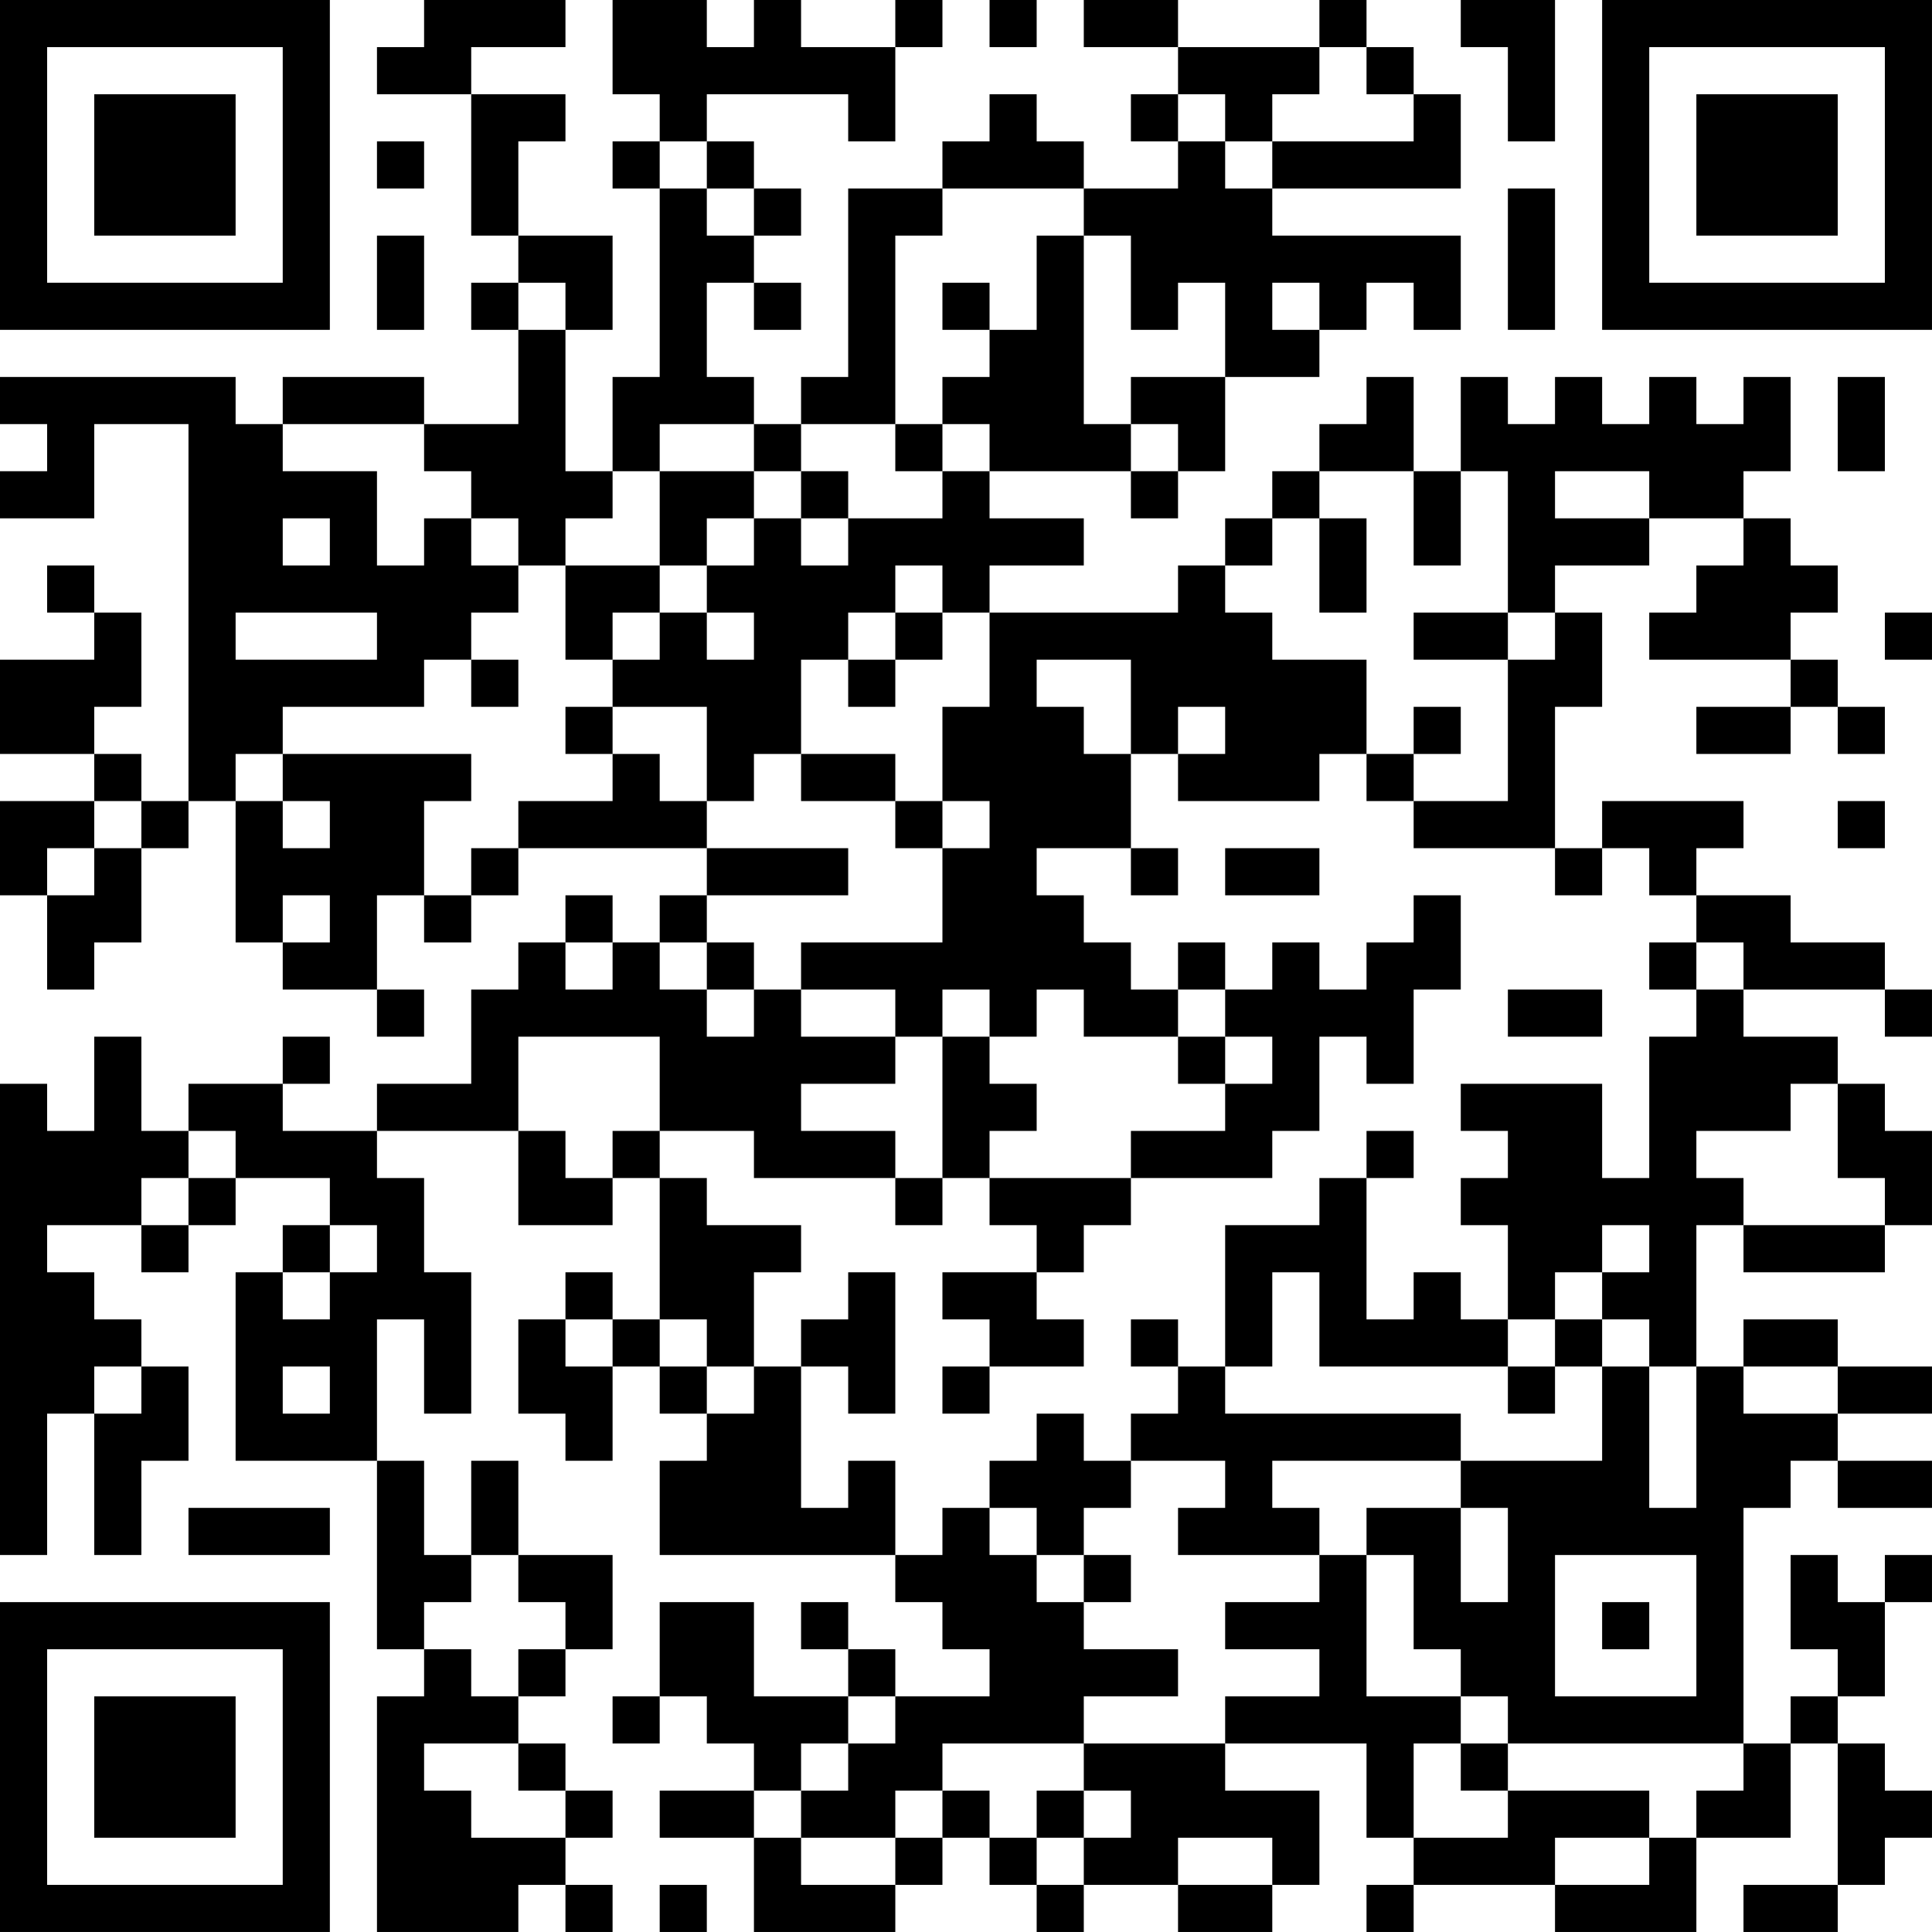 <?xml version="1.0" encoding="UTF-8"?>
<svg xmlns="http://www.w3.org/2000/svg" version="1.1" width="300" height="300" viewBox="0 0 300 300"><rect x="0" y="0" width="300" height="300" fill="#ffffff"/><g transform="scale(7.317)"><g transform="translate(0,0)"><path fill-rule="evenodd" d="M9 0L9 1L8 1L8 2L10 2L10 5L11 5L11 6L10 6L10 7L11 7L11 9L9 9L9 8L6 8L6 9L5 9L5 8L0 8L0 9L1 9L1 10L0 10L0 11L2 11L2 9L4 9L4 17L3 17L3 16L2 16L2 15L3 15L3 13L2 13L2 12L1 12L1 13L2 13L2 14L0 14L0 16L2 16L2 17L0 17L0 19L1 19L1 21L2 21L2 20L3 20L3 18L4 18L4 17L5 17L5 20L6 20L6 21L8 21L8 22L9 22L9 21L8 21L8 19L9 19L9 20L10 20L10 19L11 19L11 18L15 18L15 19L14 19L14 20L13 20L13 19L12 19L12 20L11 20L11 21L10 21L10 23L8 23L8 24L6 24L6 23L7 23L7 22L6 22L6 23L4 23L4 24L3 24L3 22L2 22L2 24L1 24L1 23L0 23L0 33L1 33L1 30L2 30L2 33L3 33L3 31L4 31L4 29L3 29L3 28L2 28L2 27L1 27L1 26L3 26L3 27L4 27L4 26L5 26L5 25L7 25L7 26L6 26L6 27L5 27L5 31L8 31L8 35L9 35L9 36L8 36L8 41L11 41L11 40L12 40L12 41L13 41L13 40L12 40L12 39L13 39L13 38L12 38L12 37L11 37L11 36L12 36L12 35L13 35L13 33L11 33L11 31L10 31L10 33L9 33L9 31L8 31L8 28L9 28L9 30L10 30L10 27L9 27L9 25L8 25L8 24L11 24L11 26L13 26L13 25L14 25L14 28L13 28L13 27L12 27L12 28L11 28L11 30L12 30L12 31L13 31L13 29L14 29L14 30L15 30L15 31L14 31L14 33L19 33L19 34L20 34L20 35L21 35L21 36L19 36L19 35L18 35L18 34L17 34L17 35L18 35L18 36L16 36L16 34L14 34L14 36L13 36L13 37L14 37L14 36L15 36L15 37L16 37L16 38L14 38L14 39L16 39L16 41L19 41L19 40L20 40L20 39L21 39L21 40L22 40L22 41L23 41L23 40L25 40L25 41L27 41L27 40L28 40L28 38L26 38L26 37L29 37L29 39L30 39L30 40L29 40L29 41L30 41L30 40L33 40L33 41L36 41L36 39L38 39L38 37L39 37L39 40L37 40L37 41L39 41L39 40L40 40L40 39L41 39L41 38L40 38L40 37L39 37L39 36L40 36L40 34L41 34L41 33L40 33L40 34L39 34L39 33L38 33L38 35L39 35L39 36L38 36L38 37L37 37L37 32L38 32L38 31L39 31L39 32L41 32L41 31L39 31L39 30L41 30L41 29L39 29L39 28L37 28L37 29L36 29L36 26L37 26L37 27L40 27L40 26L41 26L41 24L40 24L40 23L39 23L39 22L37 22L37 21L40 21L40 22L41 22L41 21L40 21L40 20L38 20L38 19L36 19L36 18L37 18L37 17L34 17L34 18L33 18L33 15L34 15L34 13L33 13L33 12L35 12L35 11L37 11L37 12L36 12L36 13L35 13L35 14L38 14L38 15L36 15L36 16L38 16L38 15L39 15L39 16L40 16L40 15L39 15L39 14L38 14L38 13L39 13L39 12L38 12L38 11L37 11L37 10L38 10L38 8L37 8L37 9L36 9L36 8L35 8L35 9L34 9L34 8L33 8L33 9L32 9L32 8L31 8L31 10L30 10L30 8L29 8L29 9L28 9L28 10L27 10L27 11L26 11L26 12L25 12L25 13L21 13L21 12L23 12L23 11L21 11L21 10L24 10L24 11L25 11L25 10L26 10L26 8L28 8L28 7L29 7L29 6L30 6L30 7L31 7L31 5L27 5L27 4L31 4L31 2L30 2L30 1L29 1L29 0L28 0L28 1L25 1L25 0L23 0L23 1L25 1L25 2L24 2L24 3L25 3L25 4L23 4L23 3L22 3L22 2L21 2L21 3L20 3L20 4L18 4L18 8L17 8L17 9L16 9L16 8L15 8L15 6L16 6L16 7L17 7L17 6L16 6L16 5L17 5L17 4L16 4L16 3L15 3L15 2L18 2L18 3L19 3L19 1L20 1L20 0L19 0L19 1L17 1L17 0L16 0L16 1L15 1L15 0L13 0L13 2L14 2L14 3L13 3L13 4L14 4L14 8L13 8L13 10L12 10L12 7L13 7L13 5L11 5L11 3L12 3L12 2L10 2L10 1L12 1L12 0ZM21 0L21 1L22 1L22 0ZM31 0L31 1L32 1L32 3L33 3L33 0ZM28 1L28 2L27 2L27 3L26 3L26 2L25 2L25 3L26 3L26 4L27 4L27 3L30 3L30 2L29 2L29 1ZM8 3L8 4L9 4L9 3ZM14 3L14 4L15 4L15 5L16 5L16 4L15 4L15 3ZM20 4L20 5L19 5L19 9L17 9L17 10L16 10L16 9L14 9L14 10L13 10L13 11L12 11L12 12L11 12L11 11L10 11L10 10L9 10L9 9L6 9L6 10L8 10L8 12L9 12L9 11L10 11L10 12L11 12L11 13L10 13L10 14L9 14L9 15L6 15L6 16L5 16L5 17L6 17L6 18L7 18L7 17L6 17L6 16L10 16L10 17L9 17L9 19L10 19L10 18L11 18L11 17L13 17L13 16L14 16L14 17L15 17L15 18L18 18L18 19L15 19L15 20L14 20L14 21L15 21L15 22L16 22L16 21L17 21L17 22L19 22L19 23L17 23L17 24L19 24L19 25L16 25L16 24L14 24L14 22L11 22L11 24L12 24L12 25L13 25L13 24L14 24L14 25L15 25L15 26L17 26L17 27L16 27L16 29L15 29L15 28L14 28L14 29L15 29L15 30L16 30L16 29L17 29L17 32L18 32L18 31L19 31L19 33L20 33L20 32L21 32L21 33L22 33L22 34L23 34L23 35L25 35L25 36L23 36L23 37L20 37L20 38L19 38L19 39L17 39L17 38L18 38L18 37L19 37L19 36L18 36L18 37L17 37L17 38L16 38L16 39L17 39L17 40L19 40L19 39L20 39L20 38L21 38L21 39L22 39L22 40L23 40L23 39L24 39L24 38L23 38L23 37L26 37L26 36L28 36L28 35L26 35L26 34L28 34L28 33L29 33L29 36L31 36L31 37L30 37L30 39L32 39L32 38L35 38L35 39L33 39L33 40L35 40L35 39L36 39L36 38L37 38L37 37L32 37L32 36L31 36L31 35L30 35L30 33L29 33L29 32L31 32L31 34L32 34L32 32L31 32L31 31L34 31L34 29L35 29L35 32L36 32L36 29L35 29L35 28L34 28L34 27L35 27L35 26L34 26L34 27L33 27L33 28L32 28L32 26L31 26L31 25L32 25L32 24L31 24L31 23L34 23L34 25L35 25L35 22L36 22L36 21L37 21L37 20L36 20L36 19L35 19L35 18L34 18L34 19L33 19L33 18L30 18L30 17L32 17L32 14L33 14L33 13L32 13L32 10L31 10L31 12L30 12L30 10L28 10L28 11L27 11L27 12L26 12L26 13L27 13L27 14L29 14L29 16L28 16L28 17L25 17L25 16L26 16L26 15L25 15L25 16L24 16L24 14L22 14L22 15L23 15L23 16L24 16L24 18L22 18L22 19L23 19L23 20L24 20L24 21L25 21L25 22L23 22L23 21L22 21L22 22L21 22L21 21L20 21L20 22L19 22L19 21L17 21L17 20L20 20L20 18L21 18L21 17L20 17L20 15L21 15L21 13L20 13L20 12L19 12L19 13L18 13L18 14L17 14L17 16L16 16L16 17L15 17L15 15L13 15L13 14L14 14L14 13L15 13L15 14L16 14L16 13L15 13L15 12L16 12L16 11L17 11L17 12L18 12L18 11L20 11L20 10L21 10L21 9L20 9L20 8L21 8L21 7L22 7L22 5L23 5L23 9L24 9L24 10L25 10L25 9L24 9L24 8L26 8L26 6L25 6L25 7L24 7L24 5L23 5L23 4ZM32 4L32 7L33 7L33 4ZM8 5L8 7L9 7L9 5ZM11 6L11 7L12 7L12 6ZM20 6L20 7L21 7L21 6ZM27 6L27 7L28 7L28 6ZM39 8L39 10L40 10L40 8ZM19 9L19 10L20 10L20 9ZM14 10L14 12L12 12L12 14L13 14L13 13L14 13L14 12L15 12L15 11L16 11L16 10ZM17 10L17 11L18 11L18 10ZM33 10L33 11L35 11L35 10ZM6 11L6 12L7 12L7 11ZM28 11L28 13L29 13L29 11ZM5 13L5 14L8 14L8 13ZM19 13L19 14L18 14L18 15L19 15L19 14L20 14L20 13ZM30 13L30 14L32 14L32 13ZM40 13L40 14L41 14L41 13ZM10 14L10 15L11 15L11 14ZM12 15L12 16L13 16L13 15ZM30 15L30 16L29 16L29 17L30 17L30 16L31 16L31 15ZM17 16L17 17L19 17L19 18L20 18L20 17L19 17L19 16ZM2 17L2 18L1 18L1 19L2 19L2 18L3 18L3 17ZM39 17L39 18L40 18L40 17ZM24 18L24 19L25 19L25 18ZM26 18L26 19L28 19L28 18ZM6 19L6 20L7 20L7 19ZM30 19L30 20L29 20L29 21L28 21L28 20L27 20L27 21L26 21L26 20L25 20L25 21L26 21L26 22L25 22L25 23L26 23L26 24L24 24L24 25L21 25L21 24L22 24L22 23L21 23L21 22L20 22L20 25L19 25L19 26L20 26L20 25L21 25L21 26L22 26L22 27L20 27L20 28L21 28L21 29L20 29L20 30L21 30L21 29L23 29L23 28L22 28L22 27L23 27L23 26L24 26L24 25L27 25L27 24L28 24L28 22L29 22L29 23L30 23L30 21L31 21L31 19ZM12 20L12 21L13 21L13 20ZM15 20L15 21L16 21L16 20ZM35 20L35 21L36 21L36 20ZM32 21L32 22L34 22L34 21ZM26 22L26 23L27 23L27 22ZM38 23L38 24L36 24L36 25L37 25L37 26L40 26L40 25L39 25L39 23ZM4 24L4 25L3 25L3 26L4 26L4 25L5 25L5 24ZM29 24L29 25L28 25L28 26L26 26L26 29L25 29L25 28L24 28L24 29L25 29L25 30L24 30L24 31L23 31L23 30L22 30L22 31L21 31L21 32L22 32L22 33L23 33L23 34L24 34L24 33L23 33L23 32L24 32L24 31L26 31L26 32L25 32L25 33L28 33L28 32L27 32L27 31L31 31L31 30L26 30L26 29L27 29L27 27L28 27L28 29L32 29L32 30L33 30L33 29L34 29L34 28L33 28L33 29L32 29L32 28L31 28L31 27L30 27L30 28L29 28L29 25L30 25L30 24ZM7 26L7 27L6 27L6 28L7 28L7 27L8 27L8 26ZM18 27L18 28L17 28L17 29L18 29L18 30L19 30L19 27ZM12 28L12 29L13 29L13 28ZM2 29L2 30L3 30L3 29ZM6 29L6 30L7 30L7 29ZM37 29L37 30L39 30L39 29ZM4 32L4 33L7 33L7 32ZM10 33L10 34L9 34L9 35L10 35L10 36L11 36L11 35L12 35L12 34L11 34L11 33ZM33 33L33 36L36 36L36 33ZM34 34L34 35L35 35L35 34ZM9 37L9 38L10 38L10 39L12 39L12 38L11 38L11 37ZM31 37L31 38L32 38L32 37ZM22 38L22 39L23 39L23 38ZM25 39L25 40L27 40L27 39ZM14 40L14 41L15 41L15 40ZM0 0L0 7L7 7L7 0ZM1 1L1 6L6 6L6 1ZM2 2L2 5L5 5L5 2ZM34 0L34 7L41 7L41 0ZM35 1L35 6L40 6L40 1ZM36 2L36 5L39 5L39 2ZM0 34L0 41L7 41L7 34ZM1 35L1 40L6 40L6 35ZM2 36L2 39L5 39L5 36Z" fill="#000000"/></g></g></svg>
